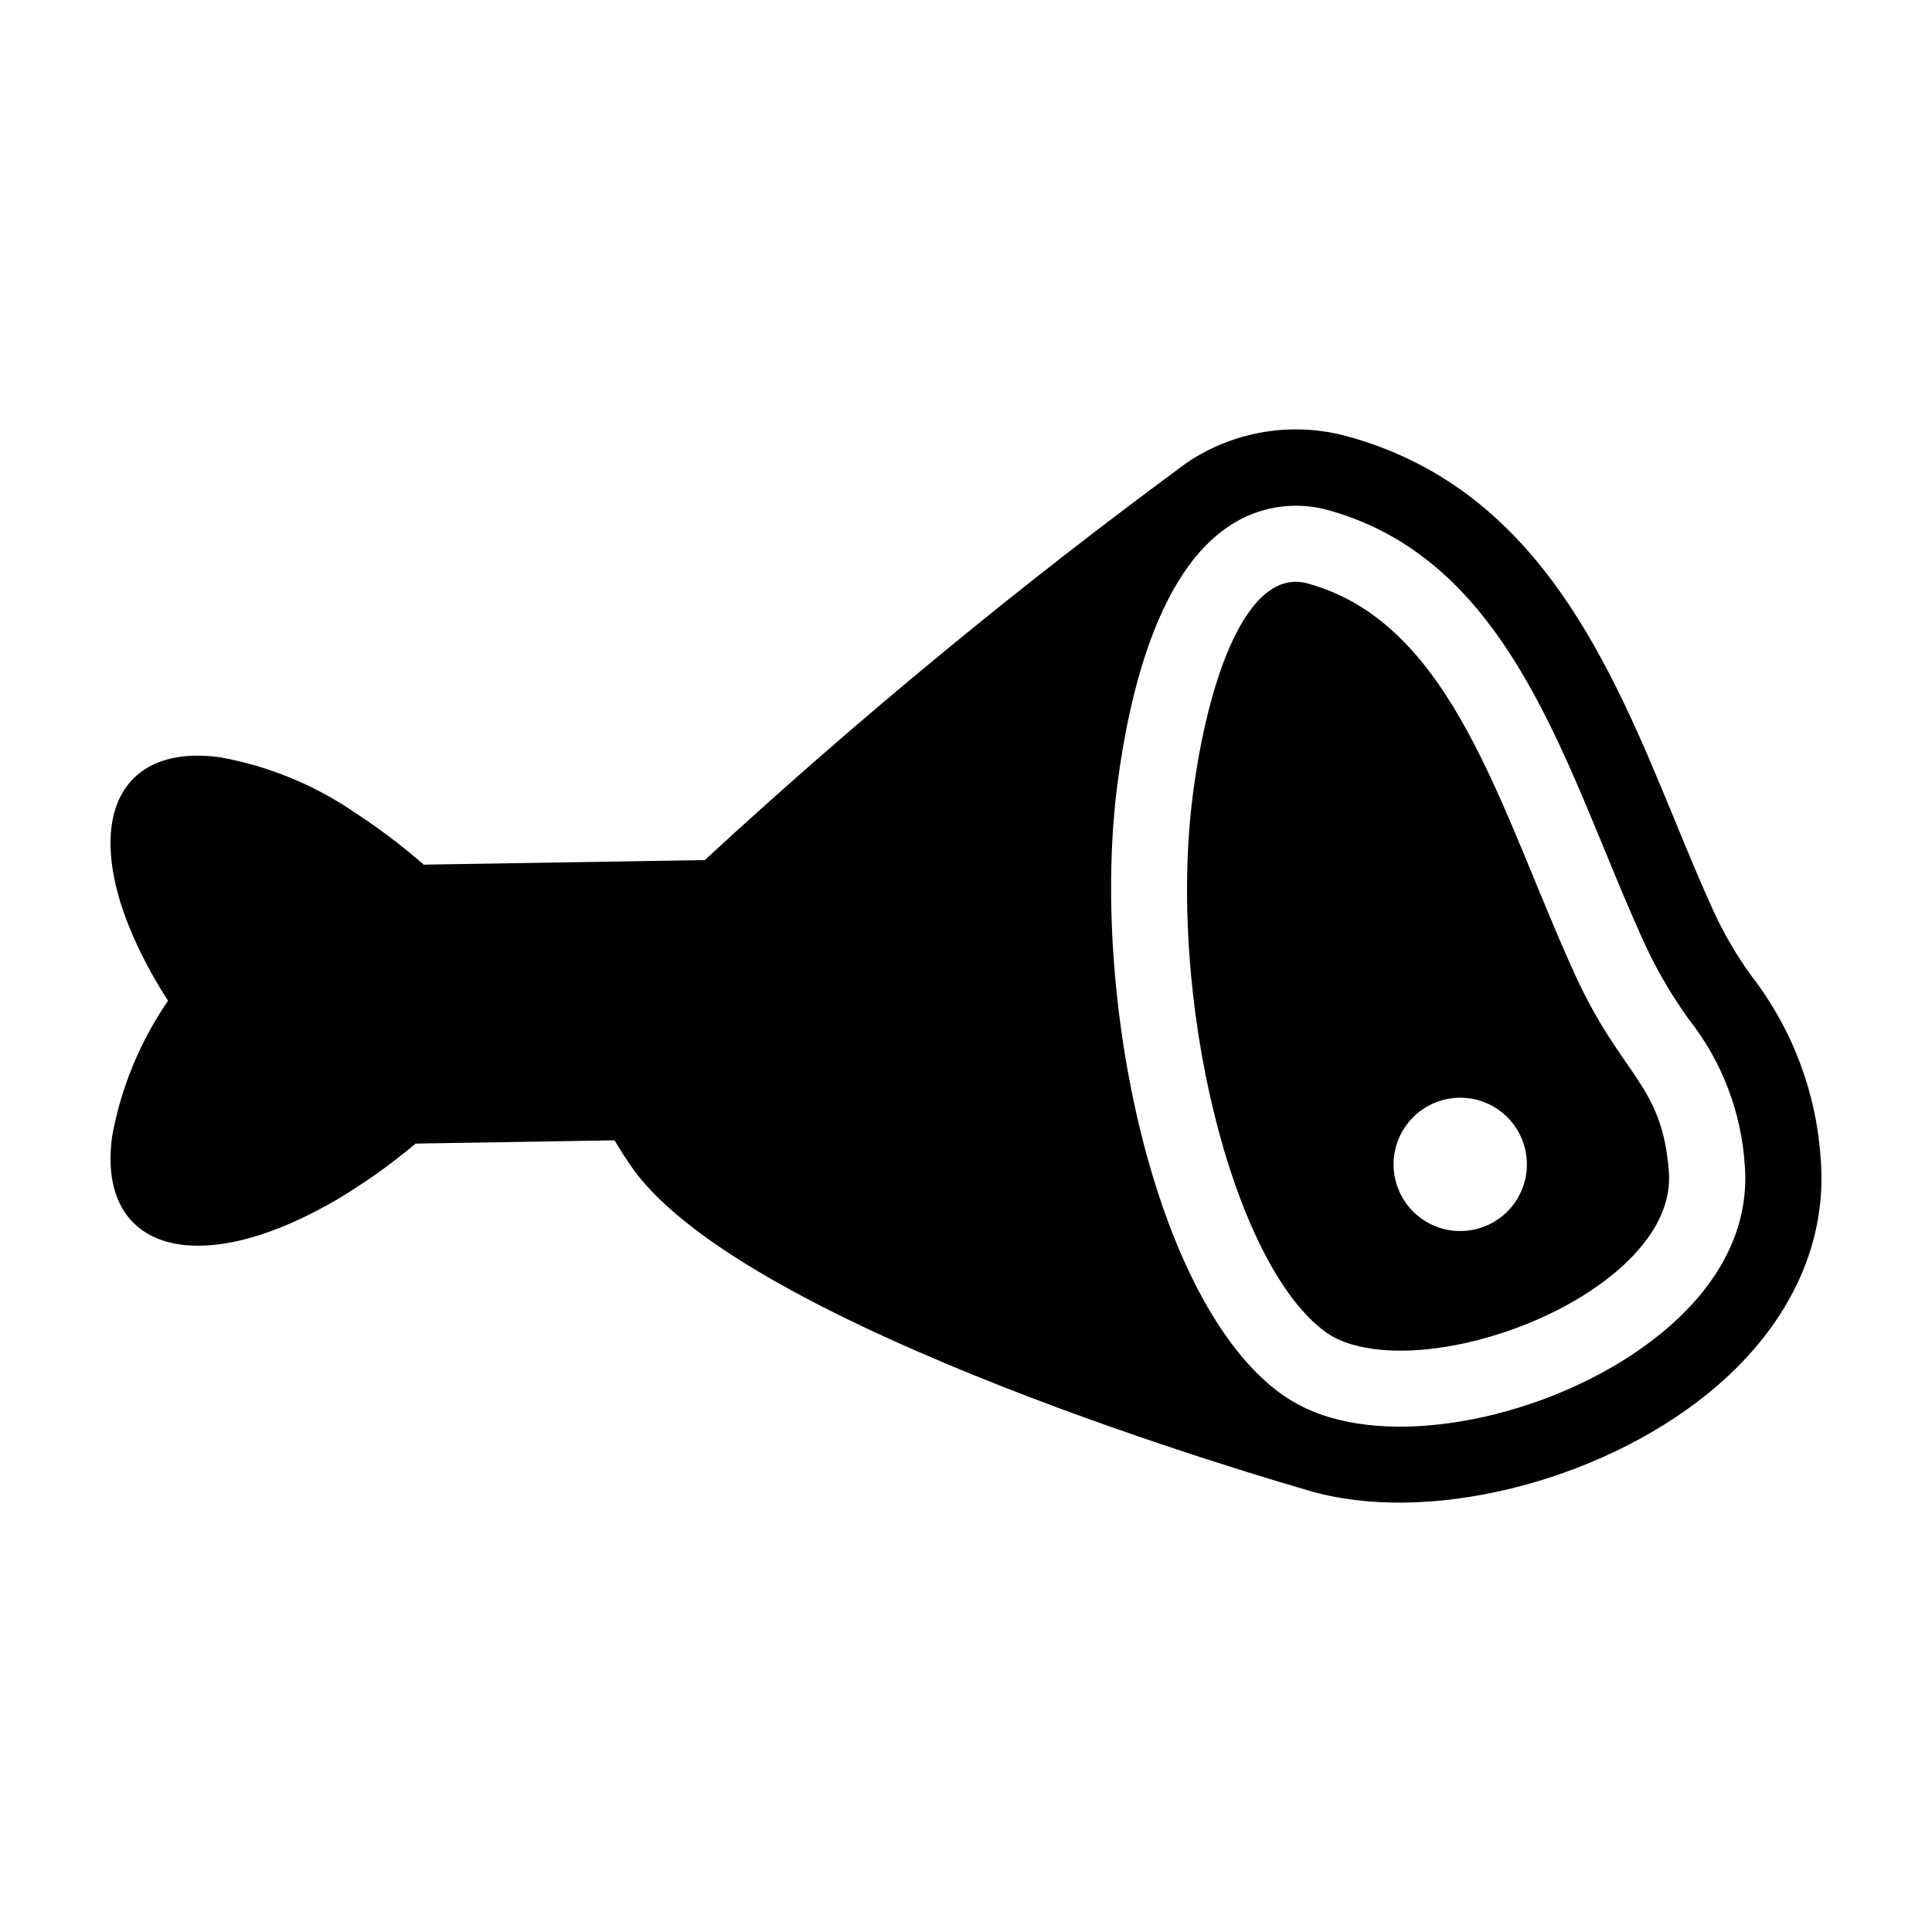<?xml version="1.0" encoding="UTF-8"?>
<!-- Uploaded to: ICON Repo, www.iconrepo.com, Generator: ICON Repo Mixer Tools -->
<svg fill="#000000" width="800px" height="800px" version="1.1" viewBox="144 144 512 512" xmlns="http://www.w3.org/2000/svg">
 <g>
  <path d="m490.55 298.62c-16.176-4.453-26.453 25.703-30.367 55.492-7.117 54.117 10.293 124.9 35.145 142.91v0.004c2.125 1.477 4.484 2.582 6.977 3.273 18.336 5.398 49.844-2.988 68.805-18.312 7.402-5.988 16.047-15.613 15.156-27.473-1.758-23.395-12.473-25.066-24.902-52.301-19.797-43.363-32.051-92.922-70.812-103.59zm57.371 158.94c-1.32 4.492-4.375 8.277-8.488 10.52-4.113 2.242-8.949 2.762-13.445 1.438-4.496-1.324-8.281-4.379-10.523-8.492s-2.758-8.949-1.438-13.441c1.324-4.496 4.379-8.281 8.492-10.523 4.113-2.242 8.949-2.758 13.445-1.438 4.492 1.324 8.277 4.379 10.52 8.492 2.246 4.113 2.762 8.949 1.438 13.445z"/>
  <path d="m608.21 402.7c-3.934-5.402-7.32-11.176-10.113-17.246-3.481-7.625-6.738-15.543-10.191-23.926-16.773-40.723-35.777-86.879-85.027-101.38l-1.613-0.457c-14.594-4.07-30.242-1.523-42.789 6.965-44.484 32.699-87.113 67.84-127.7 105.27l-74.477 1.215c-5.68-4.957-11.699-9.516-18.016-13.637-10.777-7.43-23.012-12.48-35.891-14.809-29.918-4.117-38.102 21.434-18.324 57.074 1.406 2.512 2.859 4.969 4.469 7.43-7.41 10.77-12.453 22.984-14.809 35.844-4.117 29.867 21.484 38.102 57.074 18.27 2.461-1.355 4.969-2.859 7.379-4.469 5.566-3.582 10.898-7.519 15.961-11.785l52.727-0.863c1.496 2.535 3.035 4.934 4.543 7.094 30.023 42.957 172.34 83.645 179.5 85.75 30.863 9.082 76.254-1.938 105.59-25.652 21.086-17.051 31.75-39.035 30.031-61.887-1.09-17.734-7.473-34.734-18.324-48.801zm-24.406 94.988c-24.238 19.586-62.531 29.242-87.195 21.98v0.004c-4.695-1.336-9.133-3.461-13.117-6.289-33.766-24.465-50.719-105.65-43.324-161.89 3.18-24.215 10.879-55.672 29.465-68.004 7.699-5.227 17.309-6.809 26.273-4.324l1.266 0.363c39.973 11.766 56.289 51.383 72.066 89.699 3.371 8.184 6.856 16.648 10.492 24.617v-0.004c3.281 7.144 7.254 13.953 11.859 20.328 8.781 11.137 13.945 24.688 14.809 38.844 1.223 16.285-6.586 31.738-22.594 44.68z"/>
 </g>
</svg>
